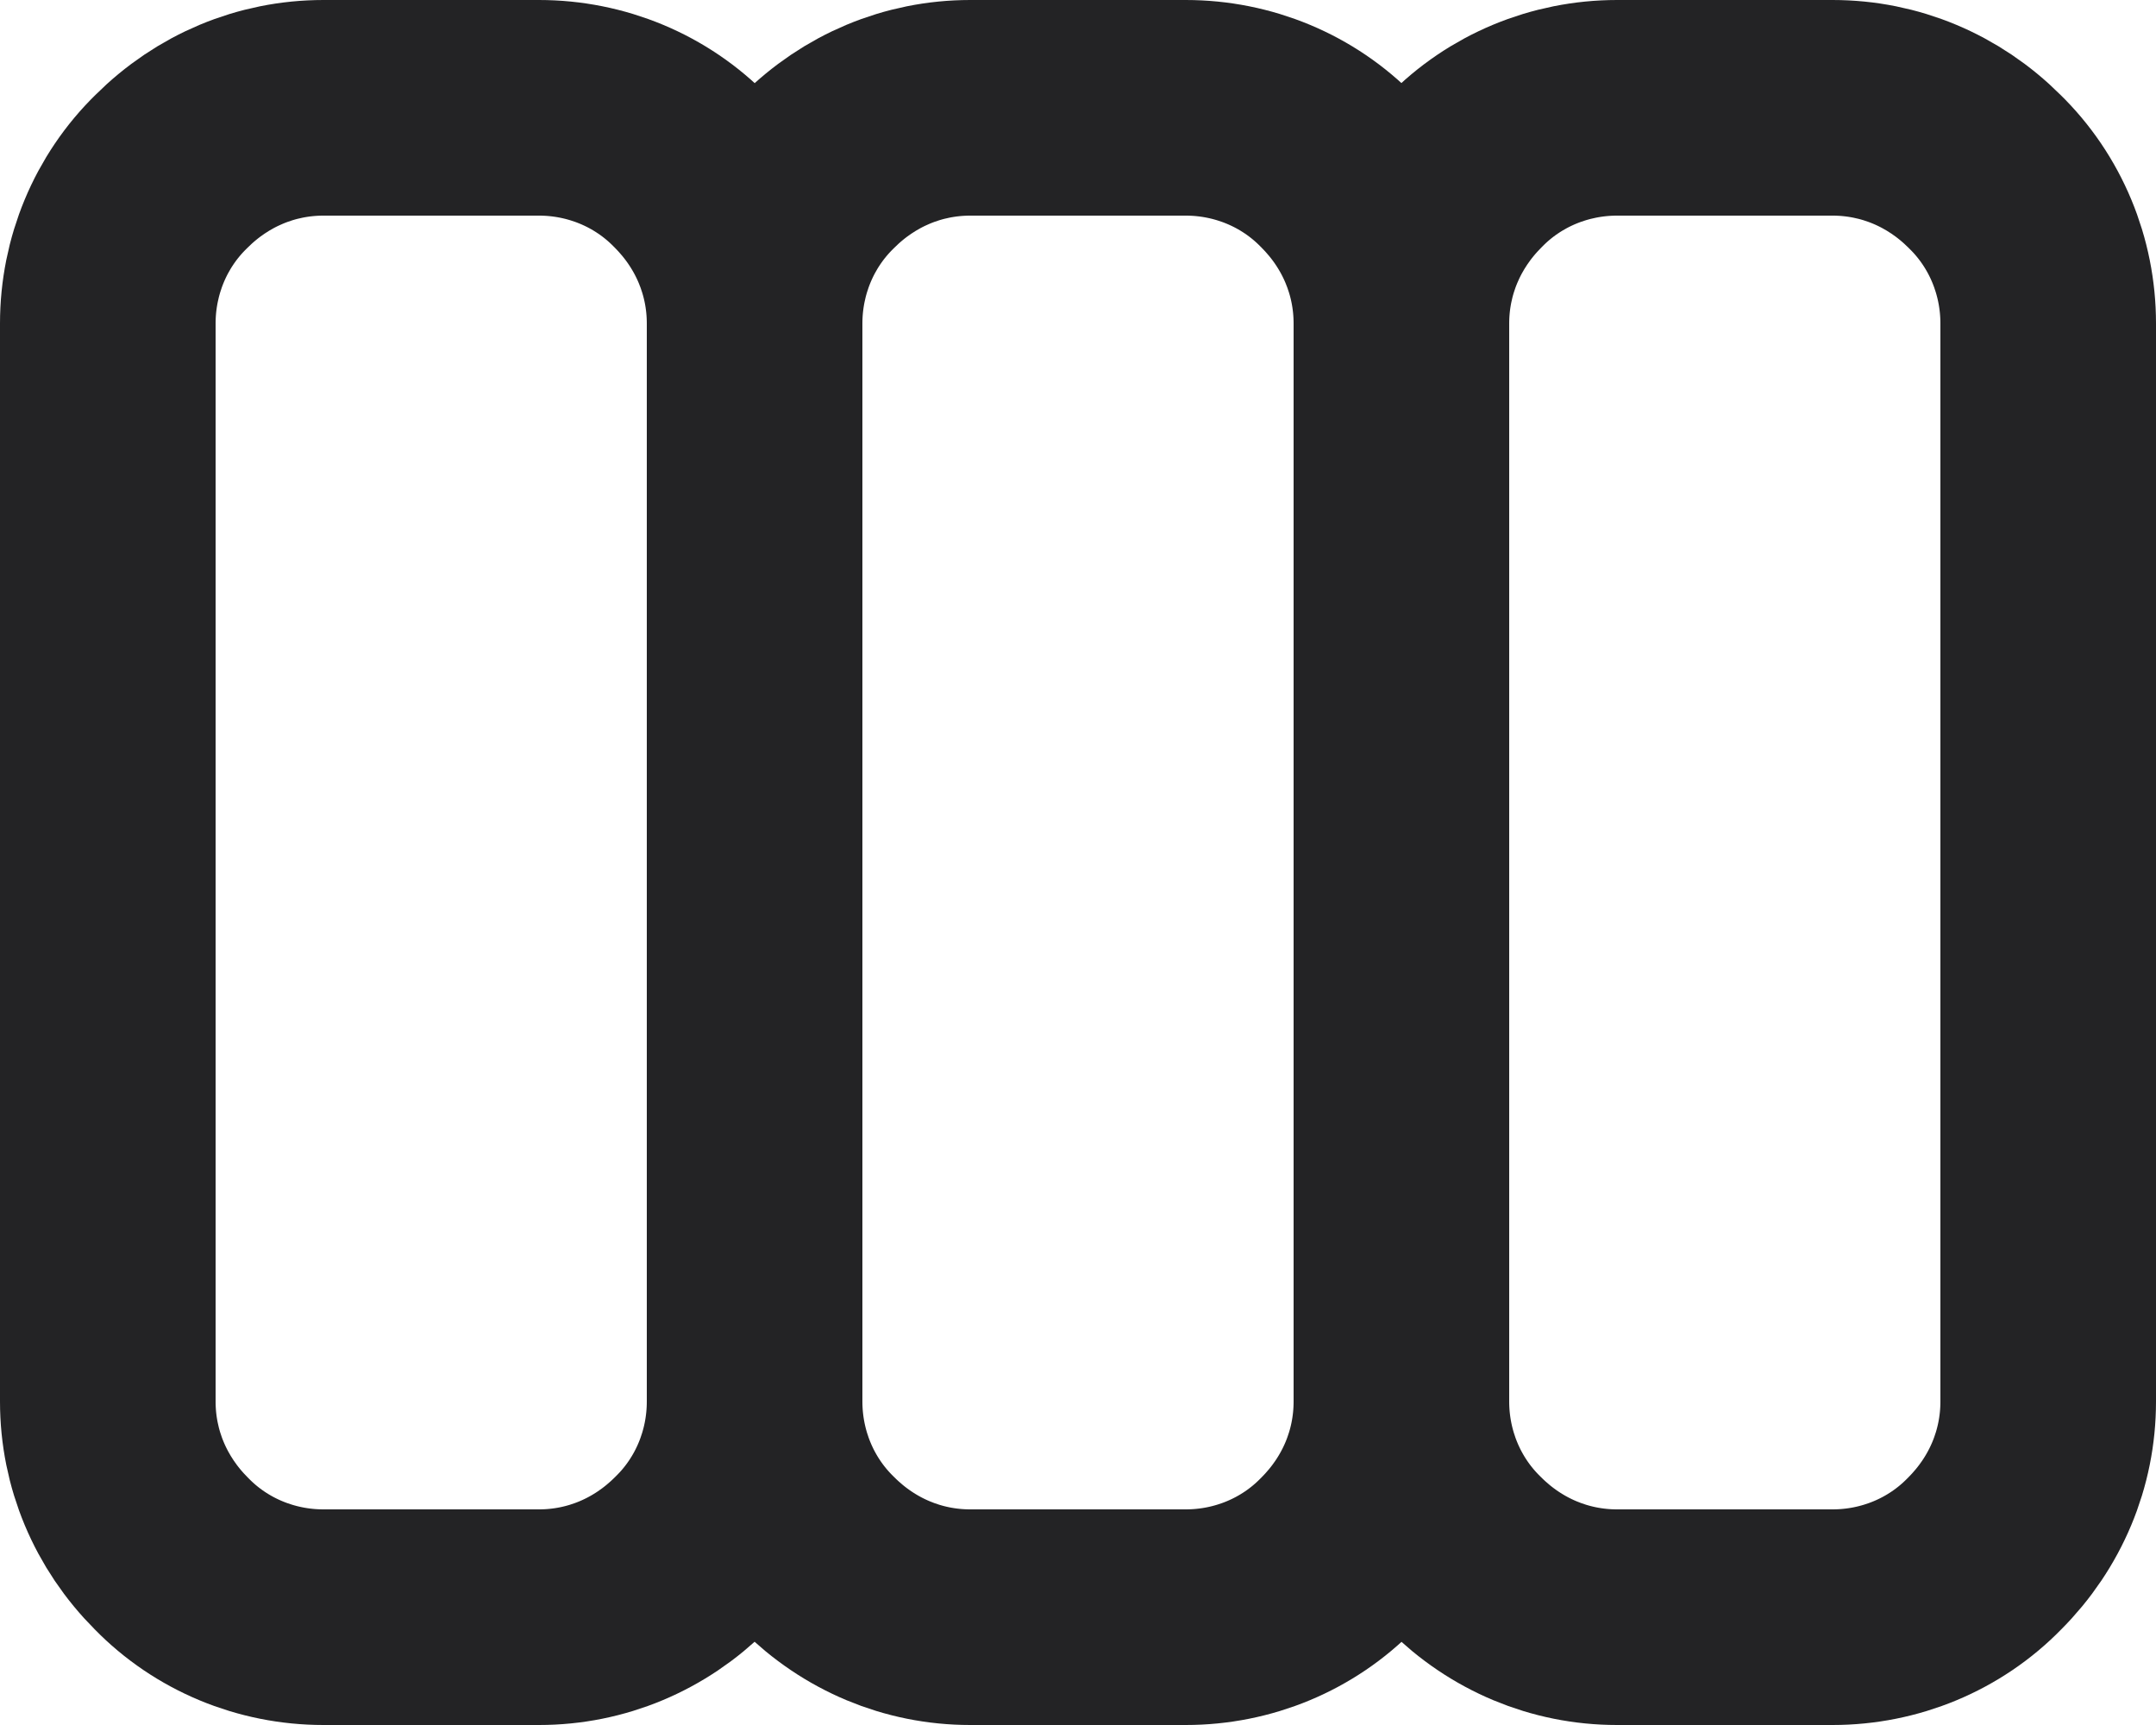 <svg data-name="Layer 2" xmlns="http://www.w3.org/2000/svg" viewBox="0 0 20 16"><path d="M7 13V3m0 10c0 .53-.21 1.04-.59 1.41-.38.38-.88.59-1.41.59H3c-.53 0-1.04-.21-1.41-.59C1.21 14.03 1 13.53 1 13V3c0-.53.21-1.04.59-1.41C1.97 1.21 2.47 1 3 1h2c.53 0 1.04.21 1.41.59.38.38.59.88.59 1.41m0 10c0 .53.21 1.04.59 1.41.38.38.88.59 1.41.59h2c.53 0 1.04-.21 1.41-.59.38-.38.59-.88.59-1.41M7 3c0-.53.21-1.04.59-1.41C7.97 1.21 8.47 1 9 1h2c.53 0 1.04.21 1.41.59.38.38.59.88.59 1.41m0 10V3m0 10c0 .53.21 1.04.59 1.41.38.38.88.59 1.41.59h2c.53 0 1.04-.21 1.41-.59.38-.38.59-.88.59-1.41V3c0-.53-.21-1.04-.59-1.41C18.03 1.21 17.53 1 17 1h-2c-.53 0-1.04.21-1.41.59-.38.38-.59.88-.59 1.41" style="fill:none;stroke:#232325;stroke-linecap:round;stroke-linejoin:round;stroke-width:2px" data-name="Layer 1"/></svg>